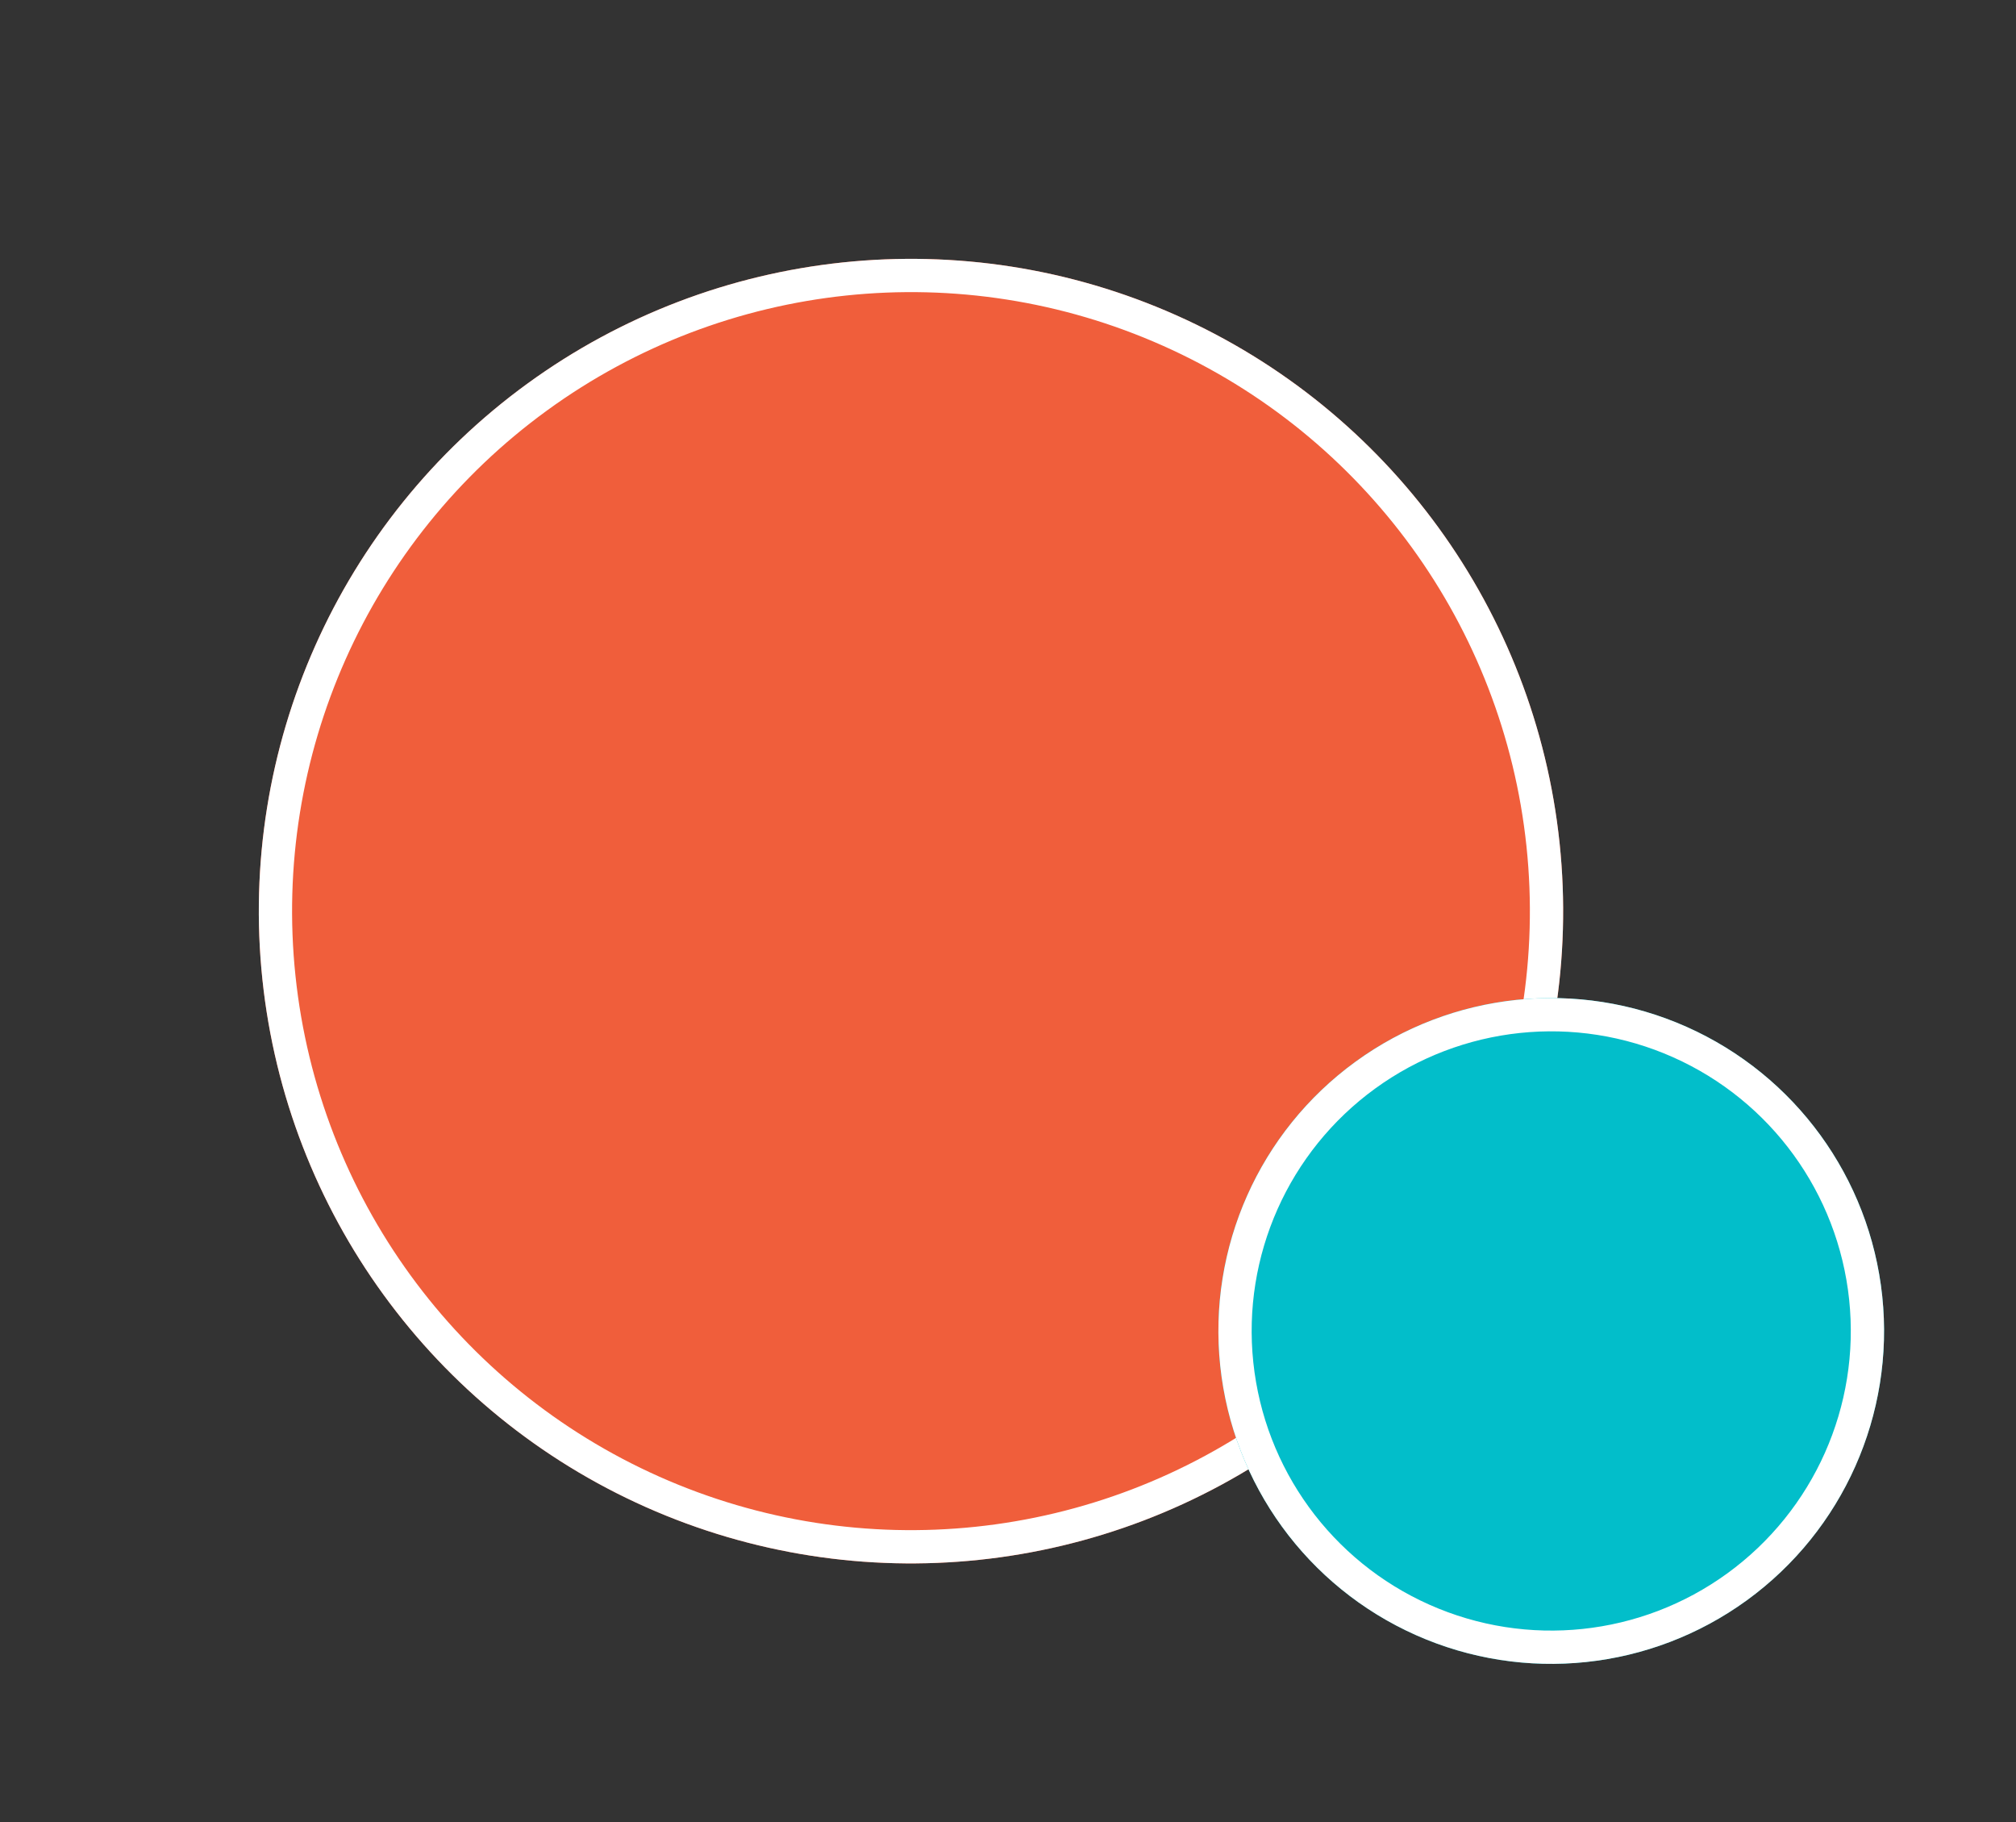<svg xmlns="http://www.w3.org/2000/svg" width="303.074" height="273.859" viewBox="0 0 303.074 273.859">
  <rect x="0" y="0" width="303.074" height="273.859" fill="#333333" stroke="none"/>
  <g id="Group_3459" data-name="Group 3459" transform="translate(-1112.692 -330.611)">
    <g id="grphc-crc-blue-med" transform="translate(1112.692 330.611)">
      <g id="grphc-crc-blue-med-2" data-name="grphc-crc-blue-med" transform="matrix(0.588, 0.809, -0.809, 0.588, 158.617, 0)" fill="#f05e3b" stroke="#fff" stroke-width="5">
        <ellipse cx="98.031" cy="98.031" rx="98.031" ry="98.031" stroke="none"/>
        <ellipse cx="98.031" cy="98.031" rx="95.531" ry="95.531" fill="none"/>
      </g>
    </g>
    <g id="grphc-crc-blue-sm" transform="translate(1276 460.77)">
      <g id="Group_3458" data-name="Group 3458" transform="translate(0 0)">
        <g id="grphc-crc-blue-sm-2" data-name="grphc-crc-blue-sm" transform="matrix(0.588, 0.809, -0.809, 0.588, 80.952, 0)" fill="#02beca" stroke="#fff" stroke-width="5">
          <ellipse cx="50.031" cy="50.031" rx="50.031" ry="50.031" stroke="none"/>
          <ellipse cx="50.031" cy="50.031" rx="47.531" ry="47.531" fill="none"/>
        </g>
      </g>
    </g>
  </g>
</svg>
